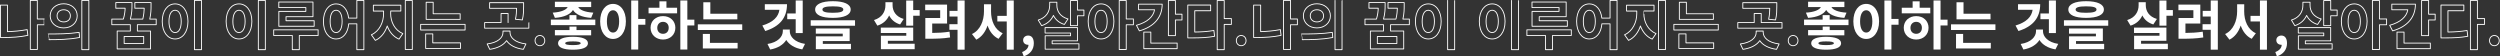 <?xml version="1.0" encoding="utf-8"?>
<svg version="1.1" id="_レイヤー_2" xmlns="http://www.w3.org/2000/svg" xmlns:xlink="http://www.w3.org/1999/xlink" x="0px"
	 y="0px" viewBox="0 0 5634 127" style="enable-background:new 0 0 5634 127;" xml:space="preserve">
<rect x="0" y="0" width="5634" height="127" fill="#333333" stroke="none"/>
<style type="text/css">
	.st0{fill:none;stroke:#FFFFFF;stroke-width:2;stroke-linecap:round;stroke-linejoin:round;}
	.st1{fill:#FFFFFF;}
</style>
<g id="_レイヤー_2-2">
	<path class="st0" d="M16.8,71.3c13.9-0.4,28.9-1.6,44.4-4.6l1.6,13c-18.4,3.8-36.1,4.8-52.2,4.8H1v-73h15.8
		C16.8,11.6,16.8,71.3,16.8,71.3z M99.6,55.8H84.2v55.6H68.3V1h15.8v41.8h15.5C99.6,42.8,99.6,55.8,99.6,55.8z"/>
	<path class="st0" d="M108.5,76.6c19.4,0,46.6-0.1,69.8-3.6l1,11.4c-23.8,4.8-49.7,5-68.8,5C110.6,89.4,108.5,76.6,108.5,76.6z
		 M174,35.7c0,16-13.2,27.2-30.5,27.2s-30.4-11.3-30.4-27.2s13.1-27.2,30.4-27.2S174,19.8,174,35.7z M128.6,35.7
		c0,8.6,6.5,13.7,15,13.7s15-5,15-13.7s-6.5-13.7-15-13.7S128.6,27,128.6,35.7z M200.2,1v110.9h-15.8V1H200.2z"/>
	<path class="st0" d="M309.6,55.7v14.2h29.6v40.4h-75.1V69.9h29.6V55.7H252V43H278c3-10.2,3.8-18.1,4-24.5H261V5.8h36.4v6.4
		c0,7.3,0,17.5-3.6,30.8h28c2.4-10.1,3-18,3.2-24.5h-21.1V5.8h36.5v7c0,7.7,0,17.5-2.9,30.2H352v12.7L309.6,55.7L309.6,55.7z
		 M323.8,82.2h-44V98h44V82.2z"/>
	<path class="st0" d="M423.6,48.2c0,24.4-12.4,39.6-29,39.6s-29-15.2-29-39.6s12.4-39.4,29-39.4S423.6,23.9,423.6,48.2z M380.8,48.2
		c0,16.4,5.6,25.2,13.8,25.2s13.8-8.8,13.8-25.2s-5.6-25.1-13.8-25.1S380.8,31.8,380.8,48.2z M454,1v110.9h-15.8V1H454z"/>
	<path class="st0" d="M567.6,48.2c0,24.4-12.4,39.6-29,39.6s-29-15.2-29-39.6s12.4-39.4,29-39.4S567.6,23.9,567.6,48.2z M524.8,48.2
		c0,16.4,5.6,25.2,13.8,25.2s13.8-8.8,13.8-25.2s-5.6-25.1-13.8-25.1S524.8,31.8,524.8,48.2z M598,1v110.9h-15.8V1
		C582.2,1,598,1,598,1z"/>
	<path class="st0" d="M716.9,80h-42.4v31.9h-15.8V80h-41.9V67.2h100.1V80z M689.3,17.1h-61V4.6h77v33h-60.7v9.1H708v12.5h-79.6V25.7
		h60.8L689.3,17.1L689.3,17.1z"/>
	<path class="st0" d="M820,1v110.9h-15.8V53.7h-18.4c-1.7,21.1-13,34.1-28.3,34.1c-16.4,0-28.6-15.2-28.6-39.6S741,8.8,757.5,8.8
		c14.9,0,26,12.1,28.2,32h18.5V1H820z M771,48.2c0-16.3-5.4-25.1-13.6-25.1S744,31.8,744,48.2s5.4,25.2,13.4,25.2S771,64.6,771,48.2
		z"/>
	<path class="st0" d="M880.4,30.9c0,18,8.9,37.1,27.4,44.8l-8.6,12.5c-12.8-5.5-21.6-16.3-26.5-29.6c-4.9,14.4-13.8,26.5-26.8,32.4
		l-9-12.6c18.5-8.3,27.5-28.6,27.5-47.4v-6.1h-23V11.7h61.9v13.1h-22.8L880.4,30.9L880.4,30.9z M929.2,1.1v110.5h-15.8V1.1
		C913.4,1.1,929.2,1.1,929.2,1.1z"/>
	<path class="st0" d="M1048.1,54.9v12.7H948V54.9C948,54.9,1048.1,54.9,1048.1,54.9z M975.3,96.6h62.4v12.6h-78.4V76.4h16
		L975.3,96.6L975.3,96.6z M1037.1,43.6h-76.7V5.1h15.8V31h60.8V43.6z"/>
	<path class="st0" d="M1191.8,50.9v12.6h-99.6V50.9h37V30.5h15.8v20.4C1144.9,50.9,1191.8,50.9,1191.8,50.9z M1149.4,73.2
		c0,11.3,11,22.9,35.8,25.8l-5.8,12.2c-18.1-2.5-31.1-9.6-37.8-19.6c-6.8,10-19.8,17-37.9,19.6l-5.8-12.2
		c24.6-2.9,35.6-14.5,35.6-25.8V70h15.8L1149.4,73.2L1149.4,73.2z M1161.6,43.4c2.2-9.8,2.4-17.6,2.5-24.7h-60.7V6h76.6v8.8
		c0,8.4,0,18.1-2.8,30.1L1161.6,43.4z"/>
	<path class="st0" d="M1205.8,91.5c0-6.6,4.7-11.5,10.9-11.5s11,4.9,11,11.5s-4.7,11.5-11,11.5S1205.8,98,1205.8,91.5z"/>
	<path class="st1" d="M1341.6,44.2v12.4h-100.2V44.2h41.9V34.1h15.8v10.1C1299.2,44.2,1341.6,44.2,1341.6,44.2z M1245.6,28.5
		c19.8-1.2,30.6-6.6,33.8-12.6h-28.9v-12h81.8v12h-29.2c3.2,6,14,11.4,34,12.6l-4.9,11.8c-21.2-1.4-35.2-8.2-40.9-17.8
		c-5.8,9.6-19.6,16.3-40.8,17.8L1245.6,28.5L1245.6,28.5z M1299.2,67.8h33v11.8h-81.7V67.8h32.9V60h15.8V67.8z M1325,97.5
		c0,9.5-12.4,14.5-33.8,14.5s-33.6-5-33.6-14.5s12.4-14.6,33.6-14.6S1325,88,1325,97.5z M1308.6,97.5c0-3-5.9-4.2-17.5-4.2
		s-17.3,1.2-17.3,4.2s5.8,4.1,17.3,4.1S1308.6,100.4,1308.6,97.5z"/>
	<path class="st1" d="M1410.5,48.2c0,24.4-12.4,39.6-29,39.6s-29-15.2-29-39.6s12.2-39.4,29-39.4S1410.5,23.9,1410.5,48.2z
		 M1395.3,48.2c0-16.3-5.6-25.1-13.8-25.1s-13.8,8.8-13.8,25.1s5.5,25.2,13.8,25.2S1395.3,64.6,1395.3,48.2z M1454.4,55.8h-16.1
		v55.8h-15.8V1.1h15.8v41.6h16.1C1454.4,42.8,1454.4,55.8,1454.4,55.8z"/>
	<path class="st1" d="M1501.9,17.4h24V30h-64.3V17.4h24.5V3h15.8V17.4z M1522,62.6c0,15.6-11.9,26.5-27.8,26.5s-28.1-10.9-28.1-26.5
		s12-26.3,28.1-26.3S1522,47.2,1522,62.6z M1507,62.6c0-8.3-5.4-13.4-12.8-13.4s-13,5.2-13,13.6s5.5,13.4,13,13.4
		S1507,71.1,1507,62.6z M1564.8,57.4H1549v54.2h-15.8V1.1h15.8v43.2h15.8C1564.8,44.3,1564.8,57.4,1564.8,57.4z"/>
	<path class="st1" d="M1672.7,54.9v12.7h-100.1V54.9C1572.6,54.9,1672.7,54.9,1672.7,54.9z M1599.9,96.6h62.4v12.6h-78.4V76.4h16
		V96.6z M1661.7,43.6H1585V5.1h15.8V31h60.8L1661.7,43.6L1661.7,43.6z"/>
	<path class="st1" d="M1773.6,9.4c0,30.2-15.7,50-49,60.5l-6.6-12.4c24.6-7.4,36.2-19.6,38.5-35.4h-32.9V9.4L1773.6,9.4L1773.6,9.4z
		 M1779.8,70c0,12.5,11,25.3,34.4,28.9l-6.2,12.4c-17.3-2.9-29.5-10.7-36.1-21.2c-6.6,10.6-19,18.5-36.2,21.5l-6.1-12.5
		c23.4-3.6,34.6-16.4,34.6-29v-3.6h15.7C1779.8,66.4,1779.8,70,1779.8,70z M1793.2,43.2h-19.1V30.4h19.1V1.1h15.8v73.4h-15.8
		C1793.2,74.6,1793.2,43.2,1793.2,43.2z"/>
	<path class="st1" d="M1926.9,45.6V58H1827V45.6H1926.9z M1837,21.5c0-12.1,14.8-18.8,40-18.8s40.1,6.7,40.1,18.8
		s-14.8,18.8-40.1,18.8S1837,33.8,1837,21.5z M1854.3,98.9h63.4v11.9h-79.1v-29h60.6v-5.9h-60.7V64.2h76.3v28.4h-60.5V98.9z
		 M1853.4,21.5c0,5.2,7.6,7.3,23.5,7.3s23.6-2.2,23.6-7.3s-7.6-7.2-23.6-7.2S1853.4,16.6,1853.4,21.5z"/>
	<path class="st1" d="M2028.5,55.1c-11.9-3.6-20-10.8-24.7-20.3c-4.9,10.7-13.7,19-26.6,23l-7.6-12.6c18.2-5.5,25.8-19.1,25.8-33.2
		v-7h16.1v6.6c0,13.4,7.3,26,25.1,31.1L2028.5,55.1L2028.5,55.1z M2000.9,98.6h60.4v12.2h-76.1V80.6h57.2v-6.2h-57.4V62.2h73V92
		h-57.1L2000.9,98.6L2000.9,98.6z M2072.6,22.7v12.8H2058v22.3h-15.8V1.2h15.8v21.5H2072.6z"/>
	<path class="st1" d="M2100.9,74.2c13.3-0.1,25.2-0.7,39-2.8l1.2,13c-16.3,2.5-30.4,2.9-46.9,2.9h-8.9V40.6h33.5V23H2085V10.4h49.3
		v42.7h-33.5L2100.9,74.2L2100.9,74.2z M2173.9,1v110.9h-16V67.2h-18.4V54.5h18.4V37.2h-18.1V24.5h18.1V1C2158,1,2173.9,1,2173.9,1z
		"/>
	<path class="st1" d="M2233.4,25.6c0,20.9,8,41.2,26.3,49.3l-9.4,12.6c-12.1-5.9-20.2-16.7-24.7-30c-4.8,14.2-13.1,25.7-25.4,31.9
		l-9.8-12.7c18.7-8.6,27.1-30.1,27.1-51.1v-16h16C2233.4,9.6,2233.4,25.6,2233.4,25.6z M2284.6,1v110.9h-15.8V48.4h-21.2V35.7h21.2
		V1C2268.8,1,2284.6,1,2284.6,1z"/>
	<path class="st1" d="M2303.4,117.3c9.4-3.5,14.5-9.7,14.4-16.4h-1.1c-5.8,0-11-3.7-11-10.4c0-6.4,5.2-10.4,11.4-10.4
		c8.2,0,12.7,6.5,12.7,17.4c0,14-8.2,24.7-22.7,29.5L2303.4,117.3L2303.4,117.3z"/>
	<path class="st0" d="M2398.7,55.1c-11.9-3.6-20-10.8-24.7-20.3c-4.9,10.7-13.7,19-26.6,23l-7.6-12.6c18.2-5.5,25.8-19.1,25.8-33.2
		v-7h16.1v6.6c0,13.4,7.3,26,25.1,31.1L2398.7,55.1L2398.7,55.1z M2371.1,98.6h60.4v12.2h-76.1V80.6h57.2v-6.2h-57.4V62.2h73V92
		h-57.1L2371.1,98.6L2371.1,98.6z M2442.7,22.7v12.8h-14.5v22.3h-15.8V1.2h15.8v21.5H2442.7z"/>
	<path class="st0" d="M2510.3,48.2c0,24.4-12.4,39.6-29,39.6s-29-15.2-29-39.6s12.2-39.4,29-39.4S2510.3,23.9,2510.3,48.2z
		 M2495.1,48.2c0-16.3-5.6-25.1-13.8-25.1s-13.8,8.8-13.8,25.1s5.5,25.2,13.8,25.2S2495.1,64.6,2495.1,48.2z M2554.2,55.8h-16.1
		v55.8h-15.8V1.1h15.8v41.6h16.1C2554.2,42.8,2554.2,55.8,2554.2,55.8z"/>
	<path class="st0" d="M2619.1,9.4c0,30-18.5,50.8-51.4,60.2l-6.6-12.6c24.6-6.7,38.3-19.6,40.8-35h-36V9.4L2619.1,9.4L2619.1,9.4z
		 M2593.5,97.1h59.3v12.6h-75.1V72.3h15.8C2593.5,72.3,2593.5,97.1,2593.5,97.1z M2663.7,32v13h-14.8v35.3h-15.8V1.1h15.8V32
		C2648.9,32,2663.7,32,2663.7,32z"/>
	<path class="st0" d="M2692.5,72.2c15.7-0.2,28.8-1.1,43.1-3.5l1.6,13.1c-16.7,3-31.8,3.6-51,3.6h-9.4v-74h51.5v12.8h-35.8V72.2z
		 M2775,55h-16.1v56.9h-15.8V1.1h15.8v40.8h16.1C2775,41.9,2775,55,2775,55z"/>
	<path class="st0" d="M2786.2,91.5c0-6.6,4.7-11.5,10.9-11.5s11,4.9,11,11.5s-4.7,11.5-11,11.5S2786.2,98,2786.2,91.5z"/>
	<path class="st0" d="M2841,71.3c13.9-0.4,28.9-1.6,44.4-4.6l1.6,13c-18.4,3.8-36.1,4.8-52.2,4.8h-9.6v-73h15.8V71.3z M2923.8,55.8
		h-15.5v55.6h-15.8V1h15.8v41.8h15.5C2923.8,42.8,2923.8,55.8,2923.8,55.8z"/>
	<path class="st0" d="M2932.7,76.6c19.4,0,46.6-0.1,69.8-3.6l1,11.4c-23.8,4.8-49.7,5-68.8,5C2934.8,89.4,2932.7,76.6,2932.7,76.6z
		 M2998.2,35.7c0,16-13.2,27.2-30.5,27.2s-30.4-11.3-30.4-27.2s13.1-27.2,30.4-27.2S2998.2,19.8,2998.2,35.7z M2952.8,35.7
		c0,8.6,6.5,13.7,15,13.7s15-5,15-13.7s-6.5-13.7-15-13.7S2952.8,27,2952.8,35.7z M3024.4,1v110.9h-15.8V1
		C3008.5,1,3024.4,1,3024.4,1z"/>
	<path class="st0" d="M3133.8,55.7v14.2h29.6v40.4h-75.1V69.9h29.6V55.7h-41.8V43h25.9c3-10.2,3.8-18.1,4-24.5h-20.9V5.8h36.4v6.4
		c0,7.3,0,17.5-3.6,30.8h28c2.4-10.1,3-18,3.2-24.5h-21.1V5.8h36.5v7c0,7.7,0,17.5-2.9,30.2h14.5v12.7L3133.8,55.7L3133.8,55.7z
		 M3148,82.2h-44V98h44V82.2z"/>
	<path class="st0" d="M3247.8,48.2c0,24.4-12.4,39.6-29,39.6s-29-15.2-29-39.6s12.4-39.4,29-39.4S3247.8,23.9,3247.8,48.2z
		 M3205,48.2c0,16.4,5.6,25.2,13.8,25.2s13.8-8.8,13.8-25.2s-5.6-25.1-13.8-25.1S3205,31.8,3205,48.2z M3278.2,1v110.9h-15.8V1
		C3262.3,1,3278.2,1,3278.2,1z"/>
	<path class="st0" d="M3391.8,48.2c0,24.4-12.4,39.6-29,39.6s-29-15.2-29-39.6s12.4-39.4,29-39.4S3391.8,23.9,3391.8,48.2z
		 M3349,48.2c0,16.4,5.6,25.2,13.8,25.2s13.8-8.8,13.8-25.2s-5.6-25.1-13.8-25.1S3349,31.8,3349,48.2z M3422.2,1v110.9h-15.8V1
		C3406.3,1,3422.2,1,3422.2,1z"/>
	<path class="st0" d="M3541.1,80h-42.4v31.9h-15.8V80H3441V67.2h100.1V80z M3513.5,17.1h-61V4.6h77v33h-60.7v9.1h63.4v12.5h-79.6
		V25.7h60.8L3513.5,17.1L3513.5,17.1z"/>
	<path class="st0" d="M3644.2,1v110.9h-15.8V53.7H3610c-1.7,21.1-13,34.1-28.3,34.1c-16.4,0-28.6-15.2-28.6-39.6
		s12.1-39.4,28.6-39.4c14.9,0,26,12.1,28.2,32h18.5V1H3644.2L3644.2,1z M3595.2,48.2c0-16.3-5.4-25.1-13.6-25.1s-13.4,8.8-13.4,25.1
		s5.4,25.2,13.4,25.2S3595.2,64.6,3595.2,48.2z"/>
	<path class="st0" d="M3704.6,30.9c0,18,8.9,37.1,27.4,44.8l-8.6,12.5c-12.8-5.5-21.6-16.3-26.5-29.6c-4.9,14.4-13.8,26.5-26.8,32.4
		l-9-12.6c18.5-8.3,27.5-28.6,27.5-47.4v-6.1h-23V11.7h61.9v13.1h-22.8C3704.6,24.8,3704.6,30.9,3704.6,30.9z M3753.4,1.1v110.5
		h-15.8V1.1C3737.6,1.1,3753.4,1.1,3753.4,1.1z"/>
	<path class="st0" d="M3872.3,54.9v12.7h-100.1V54.9C3772.2,54.9,3872.3,54.9,3872.3,54.9z M3799.5,96.6h62.4v12.6h-78.4V76.4h16
		L3799.5,96.6L3799.5,96.6z M3861.3,43.6h-76.7V5.1h15.8V31h60.8L3861.3,43.6L3861.3,43.6z"/>
	<path class="st0" d="M4015.9,50.9v12.6h-99.6V50.9h37V30.5h15.8v20.4C3969.1,50.9,4015.9,50.9,4015.9,50.9z M3973.6,73.2
		c0,11.3,11,22.9,35.8,25.8l-5.8,12.2c-18.1-2.5-31.1-9.6-37.8-19.6c-6.8,10-19.8,17-37.9,19.6l-5.8-12.2
		c24.6-2.9,35.6-14.5,35.6-25.8V70h15.8V73.2z M3985.8,43.4c2.2-9.8,2.4-17.6,2.5-24.7h-60.7V6h76.6v8.8c0,8.4,0,18.1-2.8,30.1
		L3985.8,43.4z"/>
	<path class="st0" d="M4030,91.5c0-6.6,4.7-11.5,10.9-11.5s11,4.9,11,11.5s-4.7,11.5-11,11.5S4030,98,4030,91.5z"/>
	<path class="st1" d="M4165.8,44.2v12.4h-100.2V44.2h41.9V34.1h15.8v10.1C4123.4,44.2,4165.8,44.2,4165.8,44.2z M4069.8,28.5
		c19.8-1.2,30.6-6.6,33.8-12.6h-28.9v-12h81.8v12h-29.2c3.2,6,14,11.4,34,12.6l-4.9,11.8c-21.2-1.4-35.2-8.2-40.9-17.8
		c-5.8,9.6-19.6,16.3-40.8,17.8L4069.8,28.5L4069.8,28.5z M4123.4,67.8h33v11.8h-81.7V67.8h32.9V60h15.8V67.8z M4149.1,97.5
		c0,9.5-12.4,14.5-33.8,14.5s-33.6-5-33.6-14.5s12.4-14.6,33.6-14.6S4149.1,88,4149.1,97.5z M4132.8,97.5c0-3-5.9-4.2-17.5-4.2
		s-17.3,1.2-17.3,4.2s5.8,4.1,17.3,4.1S4132.8,100.4,4132.8,97.5z"/>
	<path class="st1" d="M4234.7,48.2c0,24.4-12.4,39.6-29,39.6s-29-15.2-29-39.6s12.2-39.4,29-39.4S4234.7,23.9,4234.7,48.2z
		 M4219.5,48.2c0-16.3-5.6-25.1-13.8-25.1s-13.8,8.8-13.8,25.1s5.5,25.2,13.8,25.2S4219.5,64.6,4219.5,48.2z M4278.6,55.8h-16.1
		v55.8h-15.8V1.1h15.8v41.6h16.1C4278.6,42.8,4278.6,55.8,4278.6,55.8z"/>
	<path class="st1" d="M4326.1,17.4h24V30h-64.3V17.4h24.5V3h15.8V17.4z M4346.2,62.6c0,15.6-11.9,26.5-27.8,26.5
		s-28.1-10.9-28.1-26.5s12-26.3,28.1-26.3S4346.2,47.2,4346.2,62.6z M4331.2,62.6c0-8.3-5.4-13.4-12.8-13.4s-13,5.2-13,13.6
		s5.5,13.4,13,13.4S4331.2,71.1,4331.2,62.6z M4389,57.4h-15.8v54.2h-15.8V1.1h15.8v43.2h15.8C4389,44.3,4389,57.4,4389,57.4z"/>
	<path class="st1" d="M4496.9,54.9v12.7h-100.1V54.9C4396.8,54.9,4496.9,54.9,4496.9,54.9z M4424.1,96.6h62.4v12.6h-78.4V76.4h16
		V96.6z M4485.9,43.6h-76.7V5.1h15.8V31h60.8L4485.9,43.6L4485.9,43.6z"/>
	<path class="st1" d="M4597.8,9.4c0,30.2-15.7,50-49,60.5l-6.6-12.4c24.6-7.4,36.2-19.6,38.5-35.4h-32.9V9.4
		C4547.9,9.4,4597.8,9.4,4597.8,9.4z M4604,70c0,12.5,11,25.3,34.4,28.9l-6.2,12.4c-17.3-2.9-29.5-10.7-36.1-21.2
		c-6.6,10.6-19,18.5-36.2,21.5l-6.1-12.5c23.4-3.6,34.6-16.4,34.6-29v-3.6h15.7L4604,70L4604,70z M4617.4,43.2h-19.1V30.4h19.1V1.1
		h15.8v73.4h-15.8C4617.4,74.6,4617.4,43.2,4617.4,43.2z"/>
	<path class="st1" d="M4751.1,45.6V58h-99.8V45.6H4751.1z M4661.2,21.5c0-12.1,14.8-18.8,40-18.8s40.1,6.7,40.1,18.8
		s-14.8,18.8-40.1,18.8S4661.2,33.8,4661.2,21.5z M4678.5,98.9h63.4v11.9h-79.1v-29h60.6v-5.9h-60.7V64.2h76.3v28.4h-60.5
		L4678.5,98.9L4678.5,98.9z M4677.6,21.5c0,5.2,7.6,7.3,23.5,7.3s23.6-2.2,23.6-7.3s-7.6-7.2-23.6-7.2S4677.6,16.6,4677.6,21.5z"/>
	<path class="st1" d="M4852.7,55.1c-11.9-3.6-20-10.8-24.7-20.3c-4.9,10.7-13.7,19-26.6,23l-7.6-12.6c18.2-5.5,25.8-19.1,25.8-33.2
		v-7h16.1v6.6c0,13.4,7.3,26,25.1,31.1L4852.7,55.1L4852.7,55.1z M4825.1,98.6h60.4v12.2h-76.1V80.6h57.2v-6.2h-57.4V62.2h73V92
		h-57.1V98.6z M4896.8,22.7v12.8h-14.5v22.3h-15.8V1.2h15.8v21.5H4896.8z"/>
	<path class="st1" d="M4925.1,74.2c13.3-0.1,25.2-0.7,39-2.8l1.2,13c-16.3,2.5-30.4,2.9-46.9,2.9h-8.9V40.6h33.5V23h-33.7V10.4h49.3
		v42.7h-33.5V74.2z M4998.1,1v110.9h-16V67.2h-18.4V54.5h18.4V37.2h-18.1V24.5h18.1V1C4982.2,1,4998.1,1,4998.1,1z"/>
	<path class="st1" d="M5057.5,25.6c0,20.9,8,41.2,26.3,49.3l-9.4,12.6c-12.1-5.9-20.2-16.7-24.7-30c-4.8,14.2-13.1,25.7-25.4,31.9
		l-9.8-12.7c18.7-8.6,27.1-30.1,27.1-51.1v-16h16C5057.5,9.6,5057.5,25.6,5057.5,25.6z M5108.8,1v110.9H5093V48.4h-21.2V35.7h21.2V1
		C5093,1,5108.8,1,5108.8,1z"/>
	<path class="st1" d="M5127.6,117.3c9.4-3.5,14.5-9.7,14.4-16.4h-1.1c-5.8,0-11-3.7-11-10.4c0-6.4,5.2-10.4,11.4-10.4
		c8.2,0,12.7,6.5,12.7,17.4c0,14-8.2,24.7-22.7,29.5L5127.6,117.3L5127.6,117.3z"/>
	<path class="st0" d="M5222.9,55.1c-11.9-3.6-20-10.8-24.7-20.3c-4.9,10.7-13.7,19-26.6,23l-7.6-12.6c18.2-5.5,25.8-19.1,25.8-33.2
		v-7h16.1v6.6c0,13.4,7.3,26,25.1,31.1L5222.9,55.1L5222.9,55.1z M5195.3,98.6h60.4v12.2h-76.1V80.6h57.2v-6.2h-57.4V62.2h73V92
		h-57.1V98.6z M5267,22.7v12.8h-14.5v22.3h-15.8V1.2h15.8v21.5H5267z"/>
	<path class="st0" d="M5334.5,48.2c0,24.4-12.4,39.6-29,39.6s-29-15.2-29-39.6s12.2-39.4,29-39.4S5334.5,23.9,5334.5,48.2z
		 M5319.3,48.2c0-16.3-5.6-25.1-13.8-25.1s-13.8,8.8-13.8,25.1s5.5,25.2,13.8,25.2S5319.3,64.6,5319.3,48.2z M5378.4,55.8h-16.1
		v55.8h-15.8V1.1h15.8v41.6h16.1C5378.4,42.8,5378.4,55.8,5378.4,55.8z"/>
	<path class="st0" d="M5443.4,9.4c0,30-18.5,50.8-51.4,60.2l-6.6-12.6c24.6-6.7,38.3-19.6,40.8-35h-36V9.4
		C5390.2,9.4,5443.4,9.4,5443.4,9.4z M5417.7,97.1h59.3v12.6h-75.1V72.3h15.8L5417.7,97.1L5417.7,97.1z M5487.9,32v13h-14.8v35.3
		h-15.8V1.1h15.8V32C5473.1,32,5487.9,32,5487.9,32z"/>
	<path class="st0" d="M5516.7,72.2c15.7-0.2,28.8-1.1,43.1-3.5l1.6,13.1c-16.7,3-31.8,3.6-51,3.6h-9.4v-74h51.5v12.8h-35.8
		L5516.7,72.2L5516.7,72.2z M5599.2,55h-16.1v56.9h-15.8V1.1h15.8v40.8h16.1C5599.2,41.9,5599.2,55,5599.2,55z"/>
	<path class="st0" d="M5610.4,91.5c0-6.6,4.7-11.5,10.9-11.5s11,4.9,11,11.5s-4.7,11.5-11,11.5S5610.4,98,5610.4,91.5z"/>
</g>
</svg>
